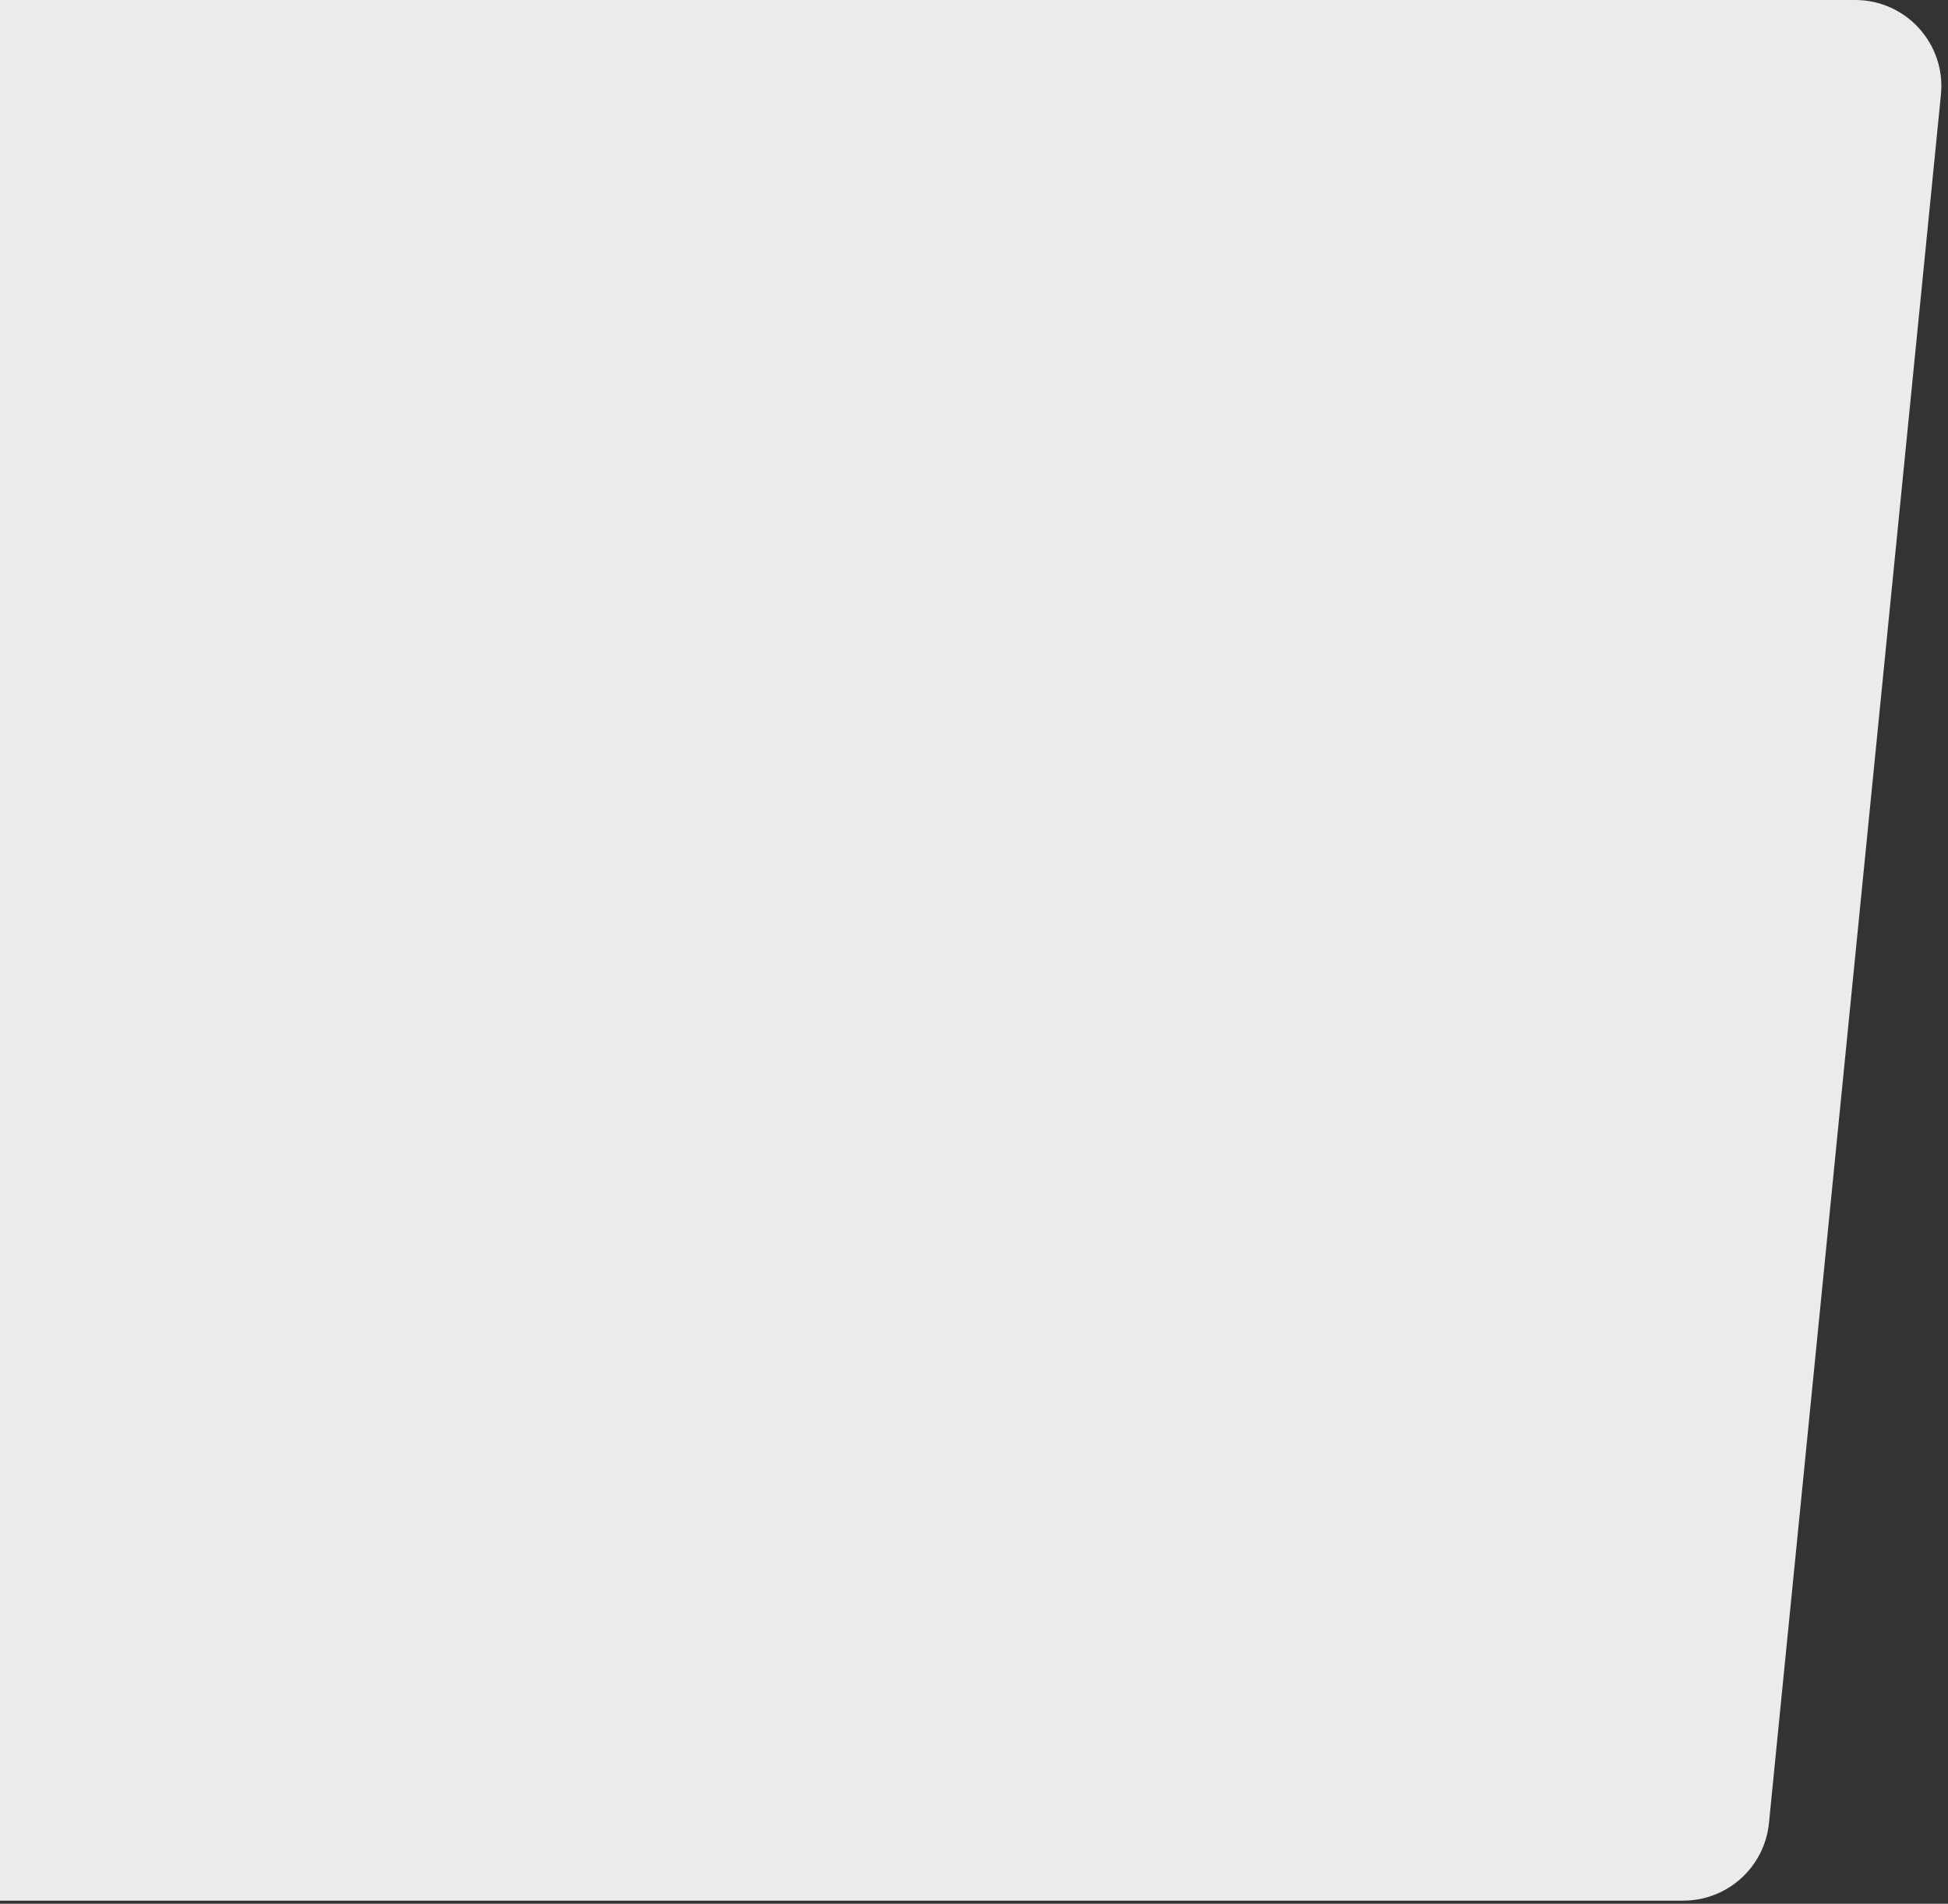 <svg width="218" height="213" viewBox="0 0 218 213" fill="none" xmlns="http://www.w3.org/2000/svg">
<rect x="0" y="0" width="218" height="213" fill="#333333" stroke="none"/>
<path opacity="0.9" d="M188.374 212.655C193.327 212.655 197.474 208.9 197.964 203.971L217.209 10.593C217.773 4.921 213.318 0 207.618 0L8.78818e-06 0L0 212.655L188.374 212.655Z" fill="white"/>
</svg>
